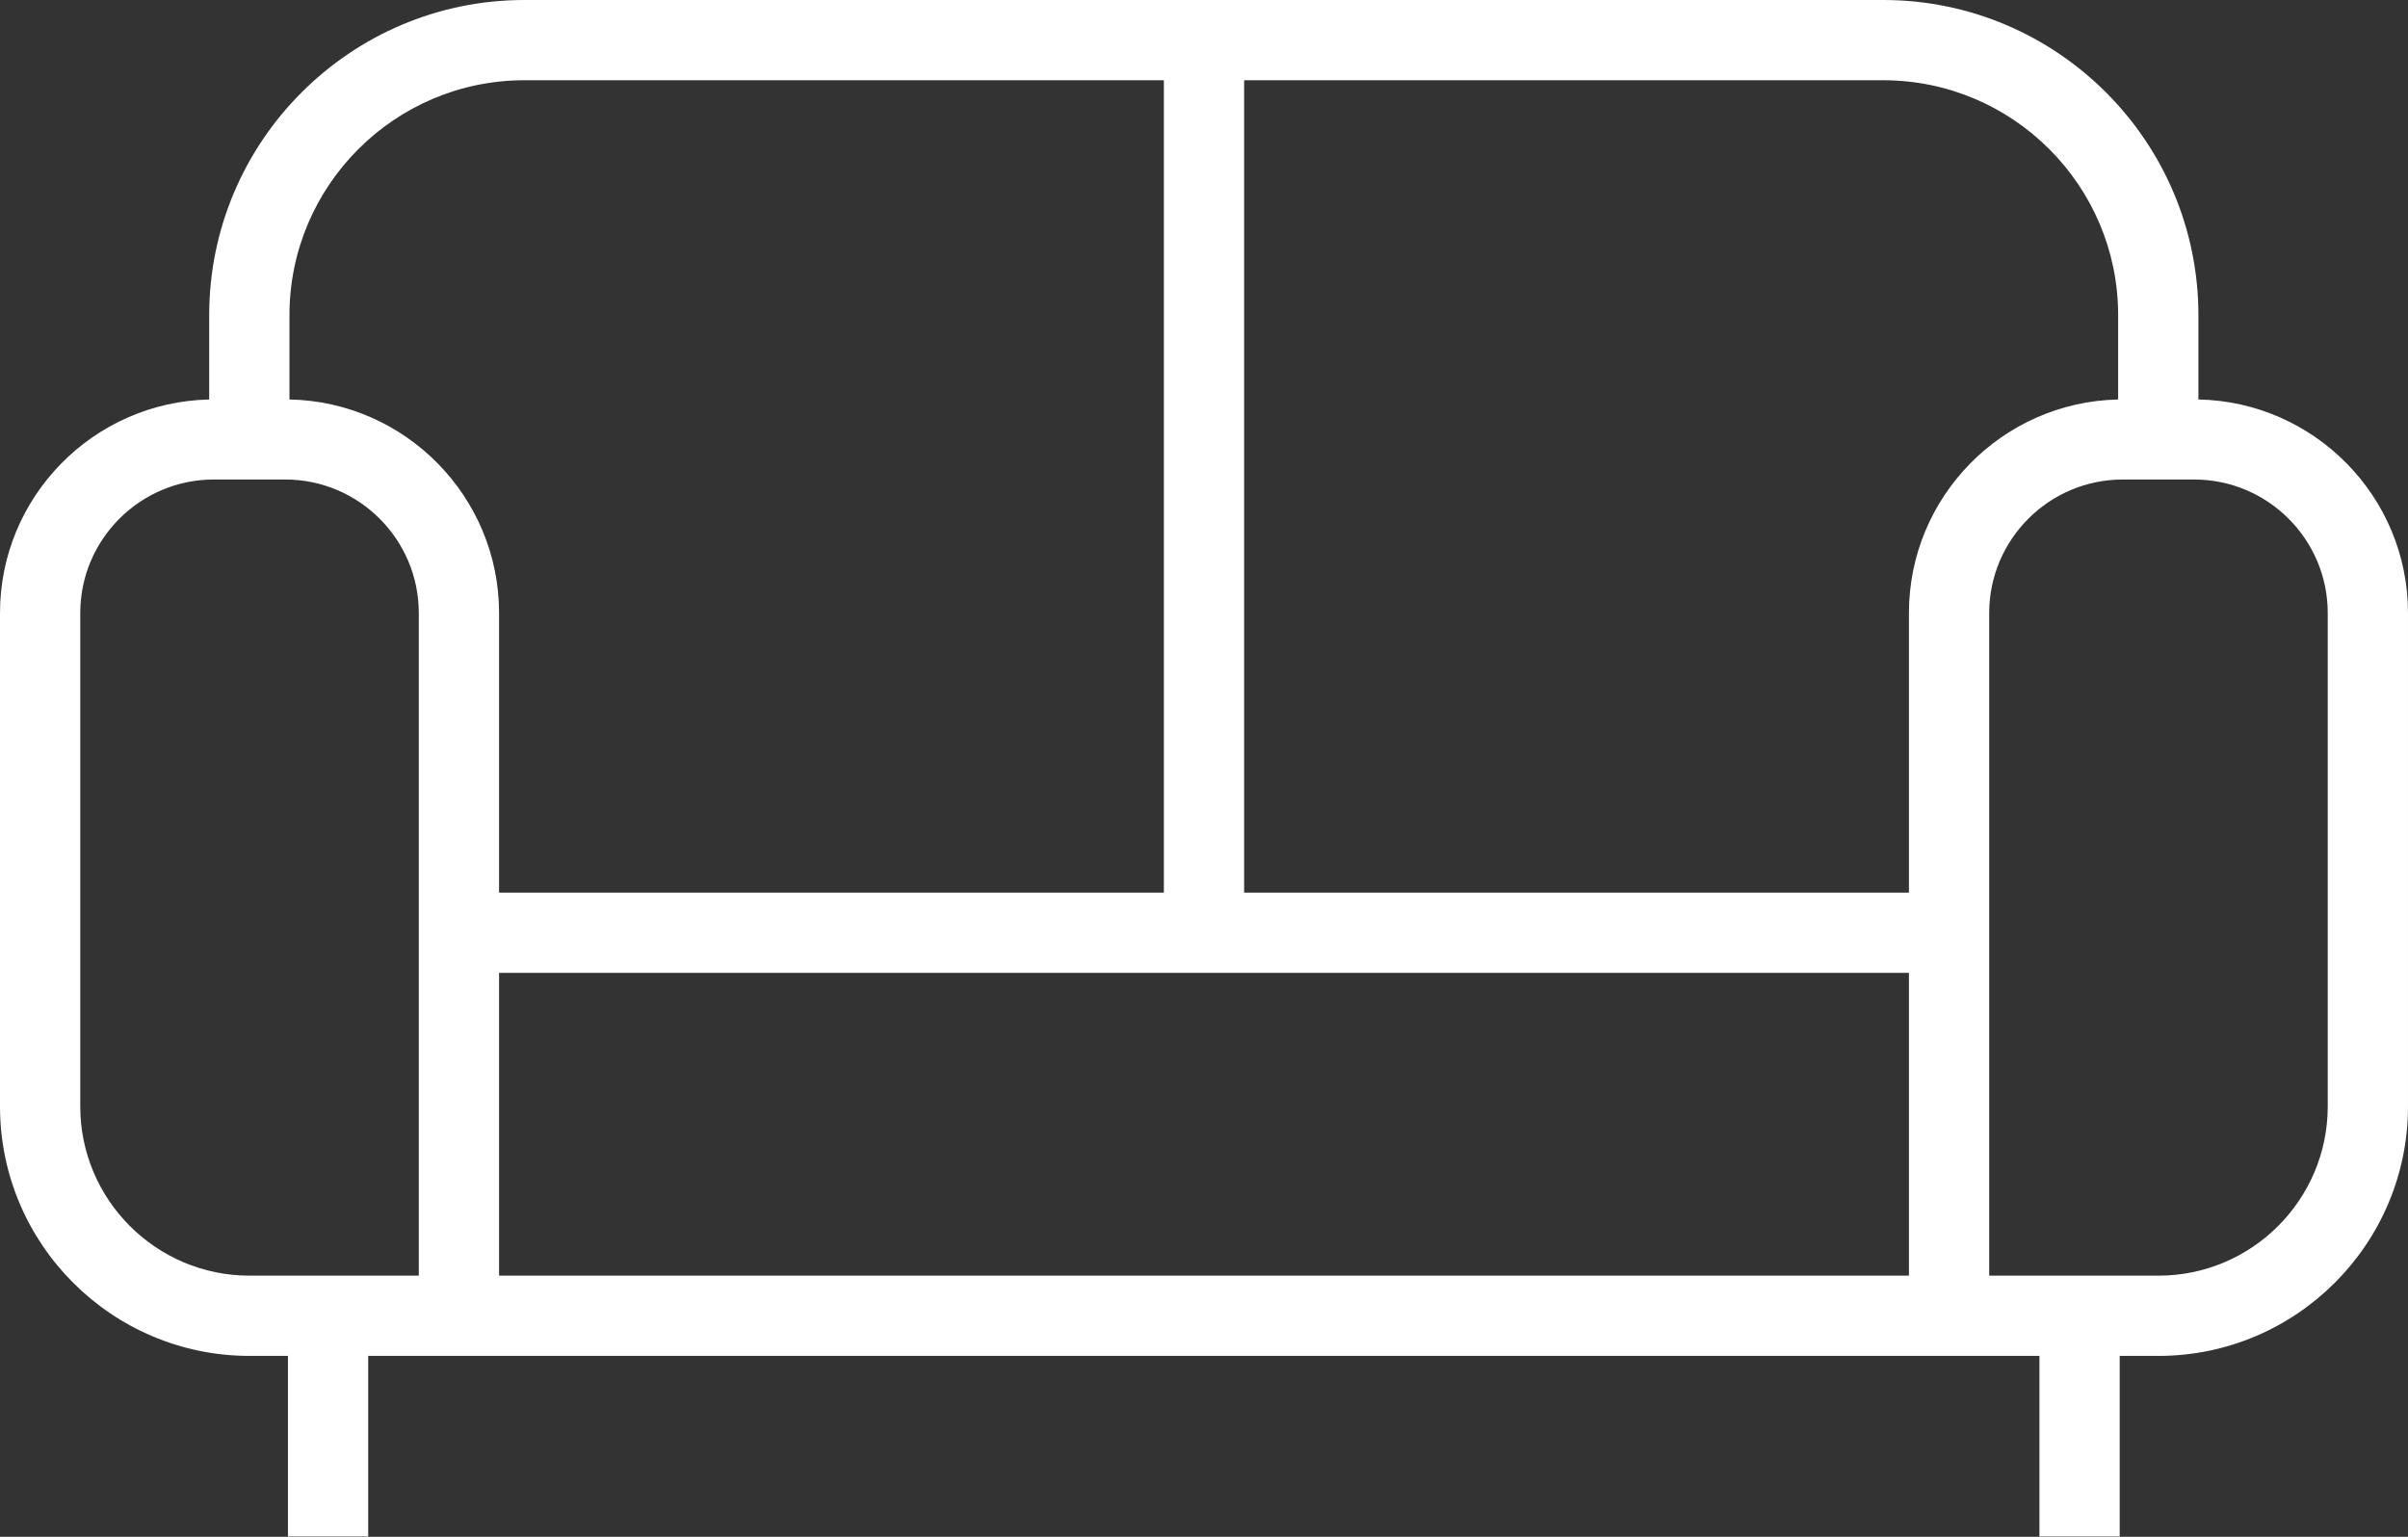 <?xml version="1.0" encoding="UTF-8" standalone="no"?><svg xmlns="http://www.w3.org/2000/svg" xmlns:xlink="http://www.w3.org/1999/xlink" fill="#ffffff" height="191.5" preserveAspectRatio="xMidYMid meet" version="1" viewBox="0.0 0.0 300.0 191.5" width="300" zoomAndPan="magnify"><rect x="0.0" y="0.0" width="300.0" height="191.5" fill="#333333" stroke="none"/><g id="change1_1"><path d="M273.888,49.776V39.268C273.888,17.614,256.274,0,234.622,0H65.33C43.678,0,26.063,17.614,26.063,39.268v10.511 C11.641,50.089,0,61.894,0,76.387v61.481c0,17.142,13.945,31.087,31.087,31.087h4.785v22.503h10v-22.503h11.304h185.648h11.257 v22.503h10v-22.503h4.832c17.142,0,31.087-13.945,31.087-31.087V76.387C300,61.877,288.333,50.061,273.888,49.776z M52.176,158.955 H31.087c-11.628,0-21.087-9.46-21.087-21.087V76.387c0-9.173,7.464-16.637,16.639-16.637h8.898c9.175,0,16.639,7.464,16.639,16.637 V158.955z M36.063,49.776V39.268C36.063,23.128,49.193,10,65.33,10H145v101.227H62.176v-34.84 C62.176,61.877,50.508,50.06,36.063,49.776z M62.176,121.227h175.648v37.728H62.176V121.227z M237.824,76.387v34.84H155V10h79.622 c16.138,0,29.266,13.128,29.266,29.268v10.511C249.466,50.088,237.824,61.893,237.824,76.387z M290,137.868 c0,11.628-9.46,21.087-21.087,21.087h-21.089V76.387c0-9.173,7.464-16.637,16.639-16.637h8.898c9.175,0,16.639,7.464,16.639,16.637 V137.868z" fill="inherit"/></g></svg>